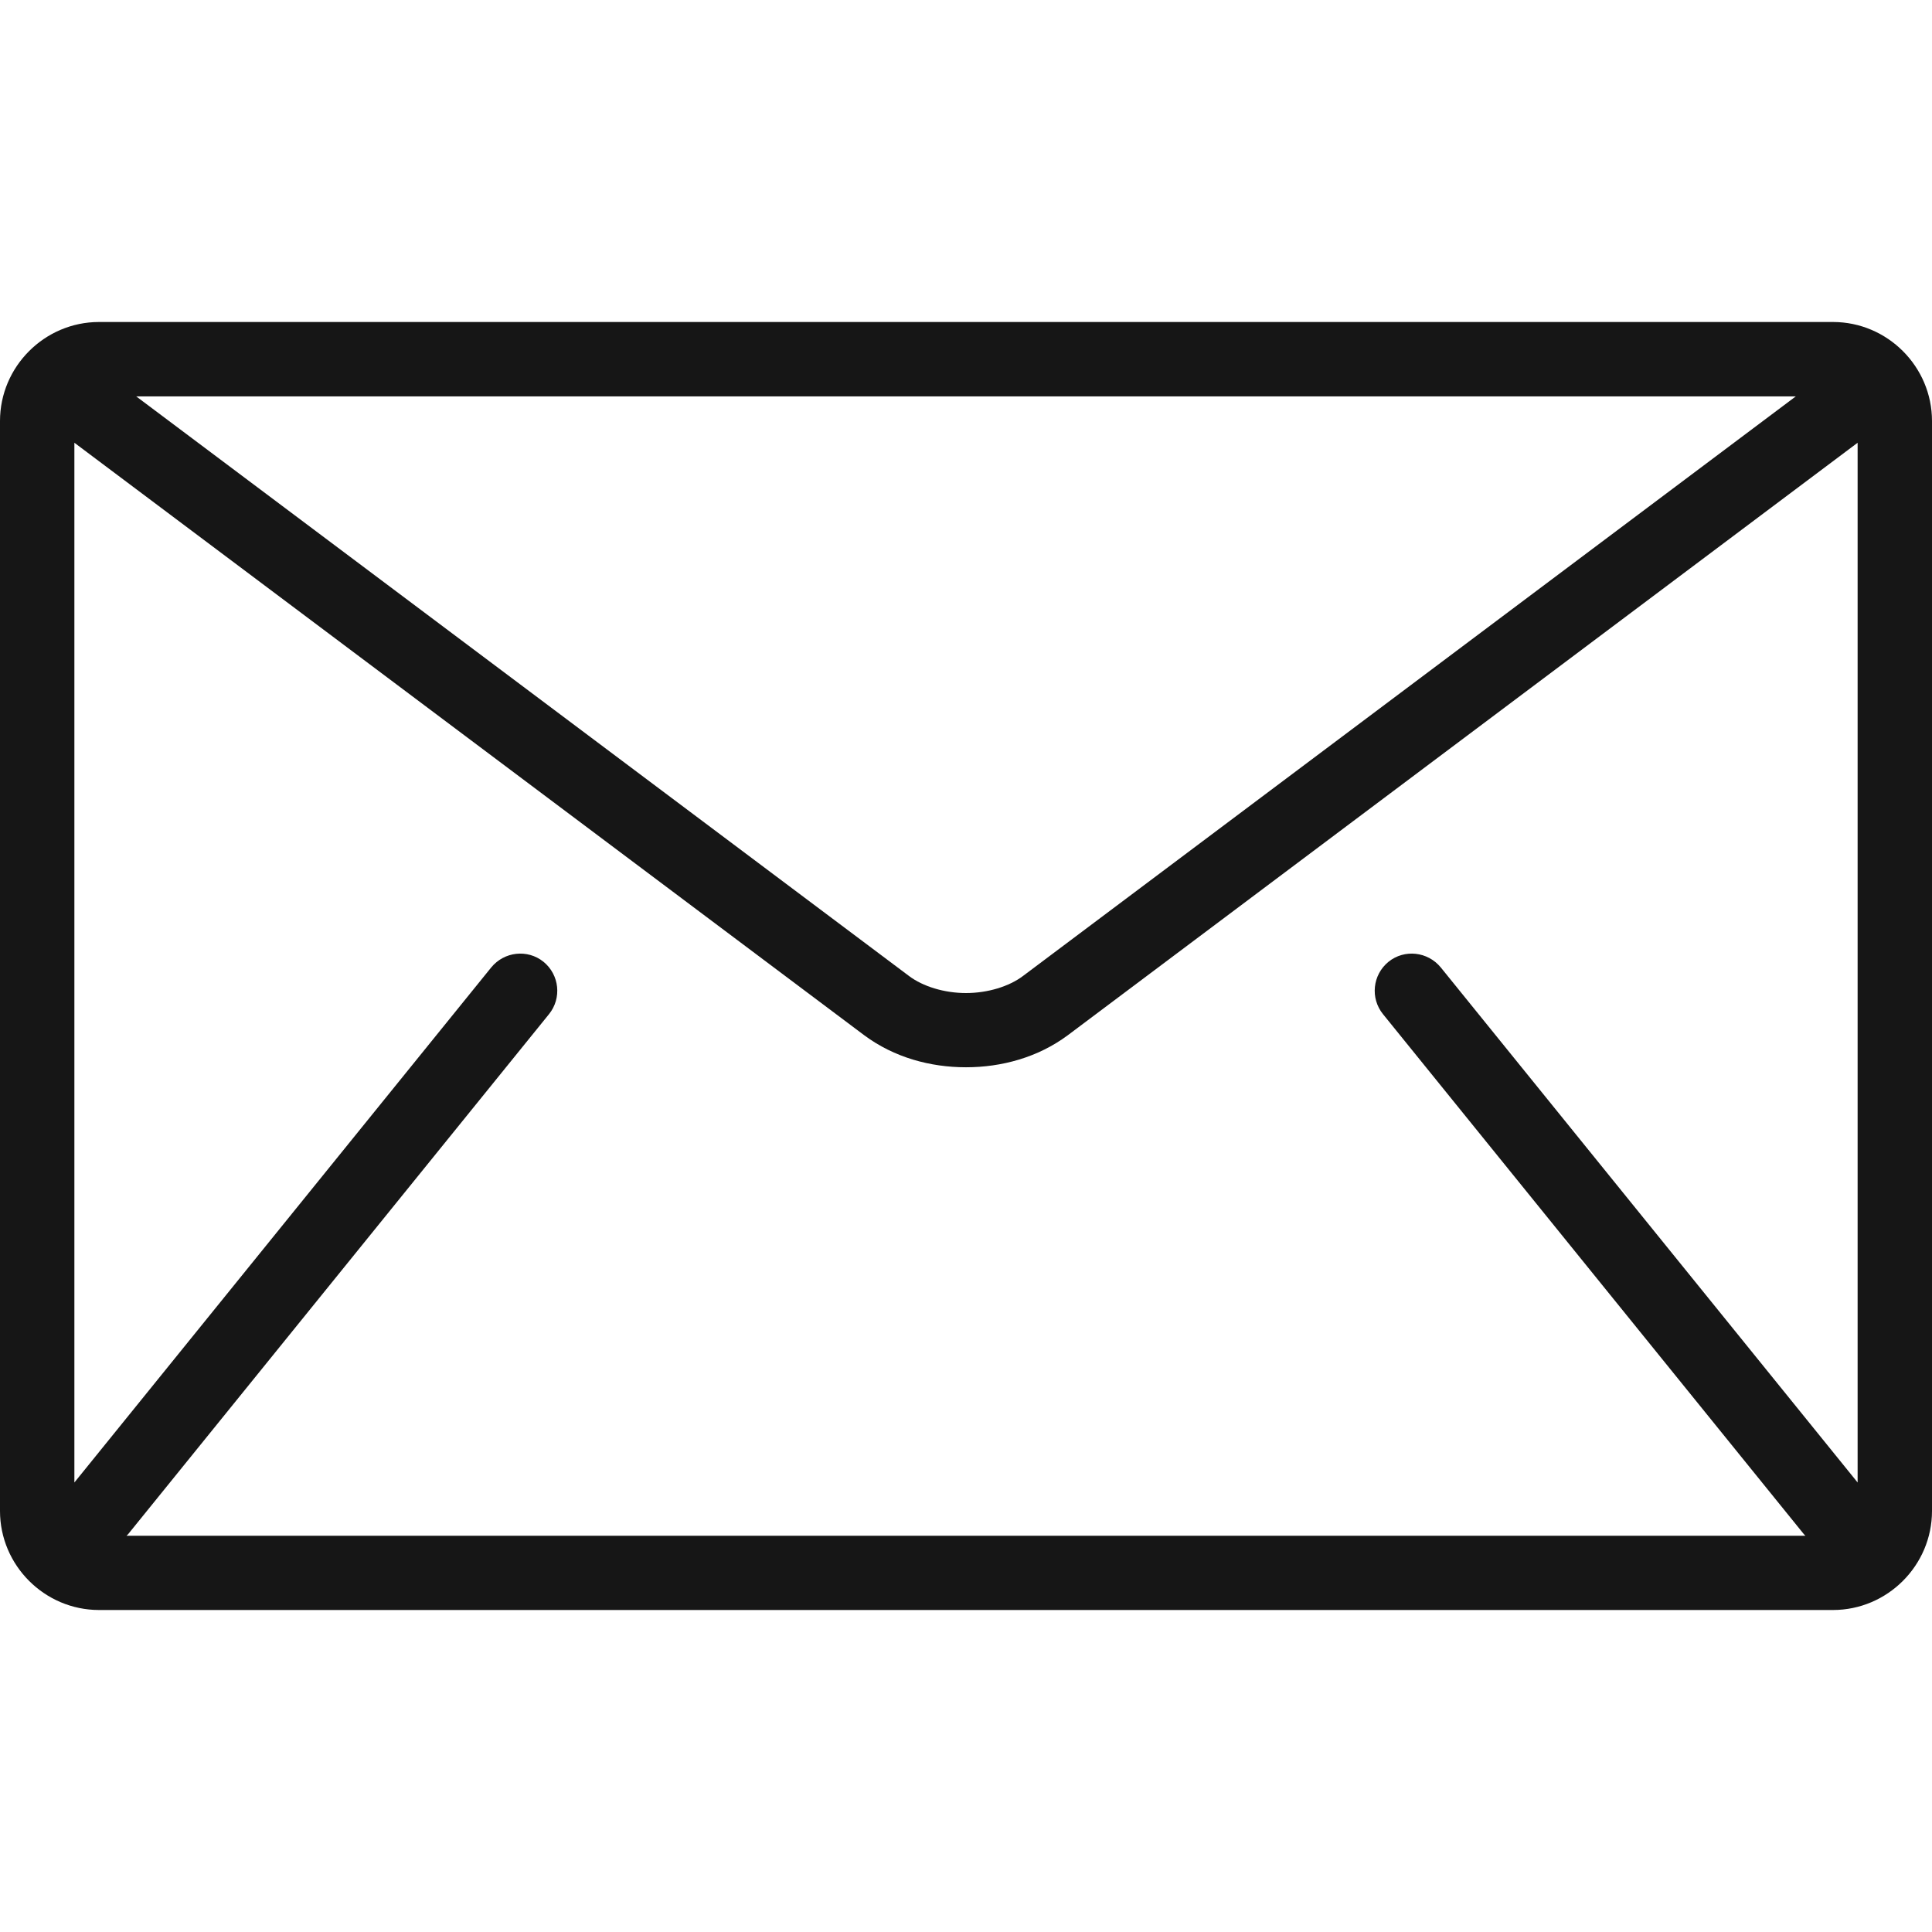 <svg width="12" height="12" viewBox="0 0 12 12" fill="none" xmlns="http://www.w3.org/2000/svg">
<g clip-path="url(#clip0_616_72343)">
<path d="M11.385 2H0.615C0.277 2 0 2.277 0 2.615V9.385C0 9.723 0.277 10 0.615 10H11.385C11.723 10 12 9.723 12 9.385V2.615C12 2.277 11.723 2 11.385 2ZM11.154 2.462L6.354 6.062C6.268 6.127 6.135 6.168 6 6.168C5.865 6.168 5.732 6.127 5.646 6.062L0.846 2.462H11.154ZM8.59 6.299L11.205 9.53C11.208 9.533 11.211 9.536 11.214 9.539H0.786C0.789 9.535 0.792 9.533 0.795 9.53L3.41 6.299C3.49 6.2 3.475 6.055 3.376 5.974C3.277 5.894 3.132 5.91 3.051 6.009L0.462 9.208V2.75L5.369 6.431C5.554 6.568 5.778 6.629 6 6.629C6.221 6.629 6.446 6.568 6.631 6.431L11.538 2.75V9.208L8.949 6.009C8.868 5.91 8.723 5.894 8.624 5.974C8.525 6.055 8.51 6.2 8.59 6.299Z" fill="#161616"/>
</g>
<defs>
<clipPath id="clip0_616_72343">
<rect width="12" height="12" fill="white"/>
</clipPath>
</defs>
</svg>
